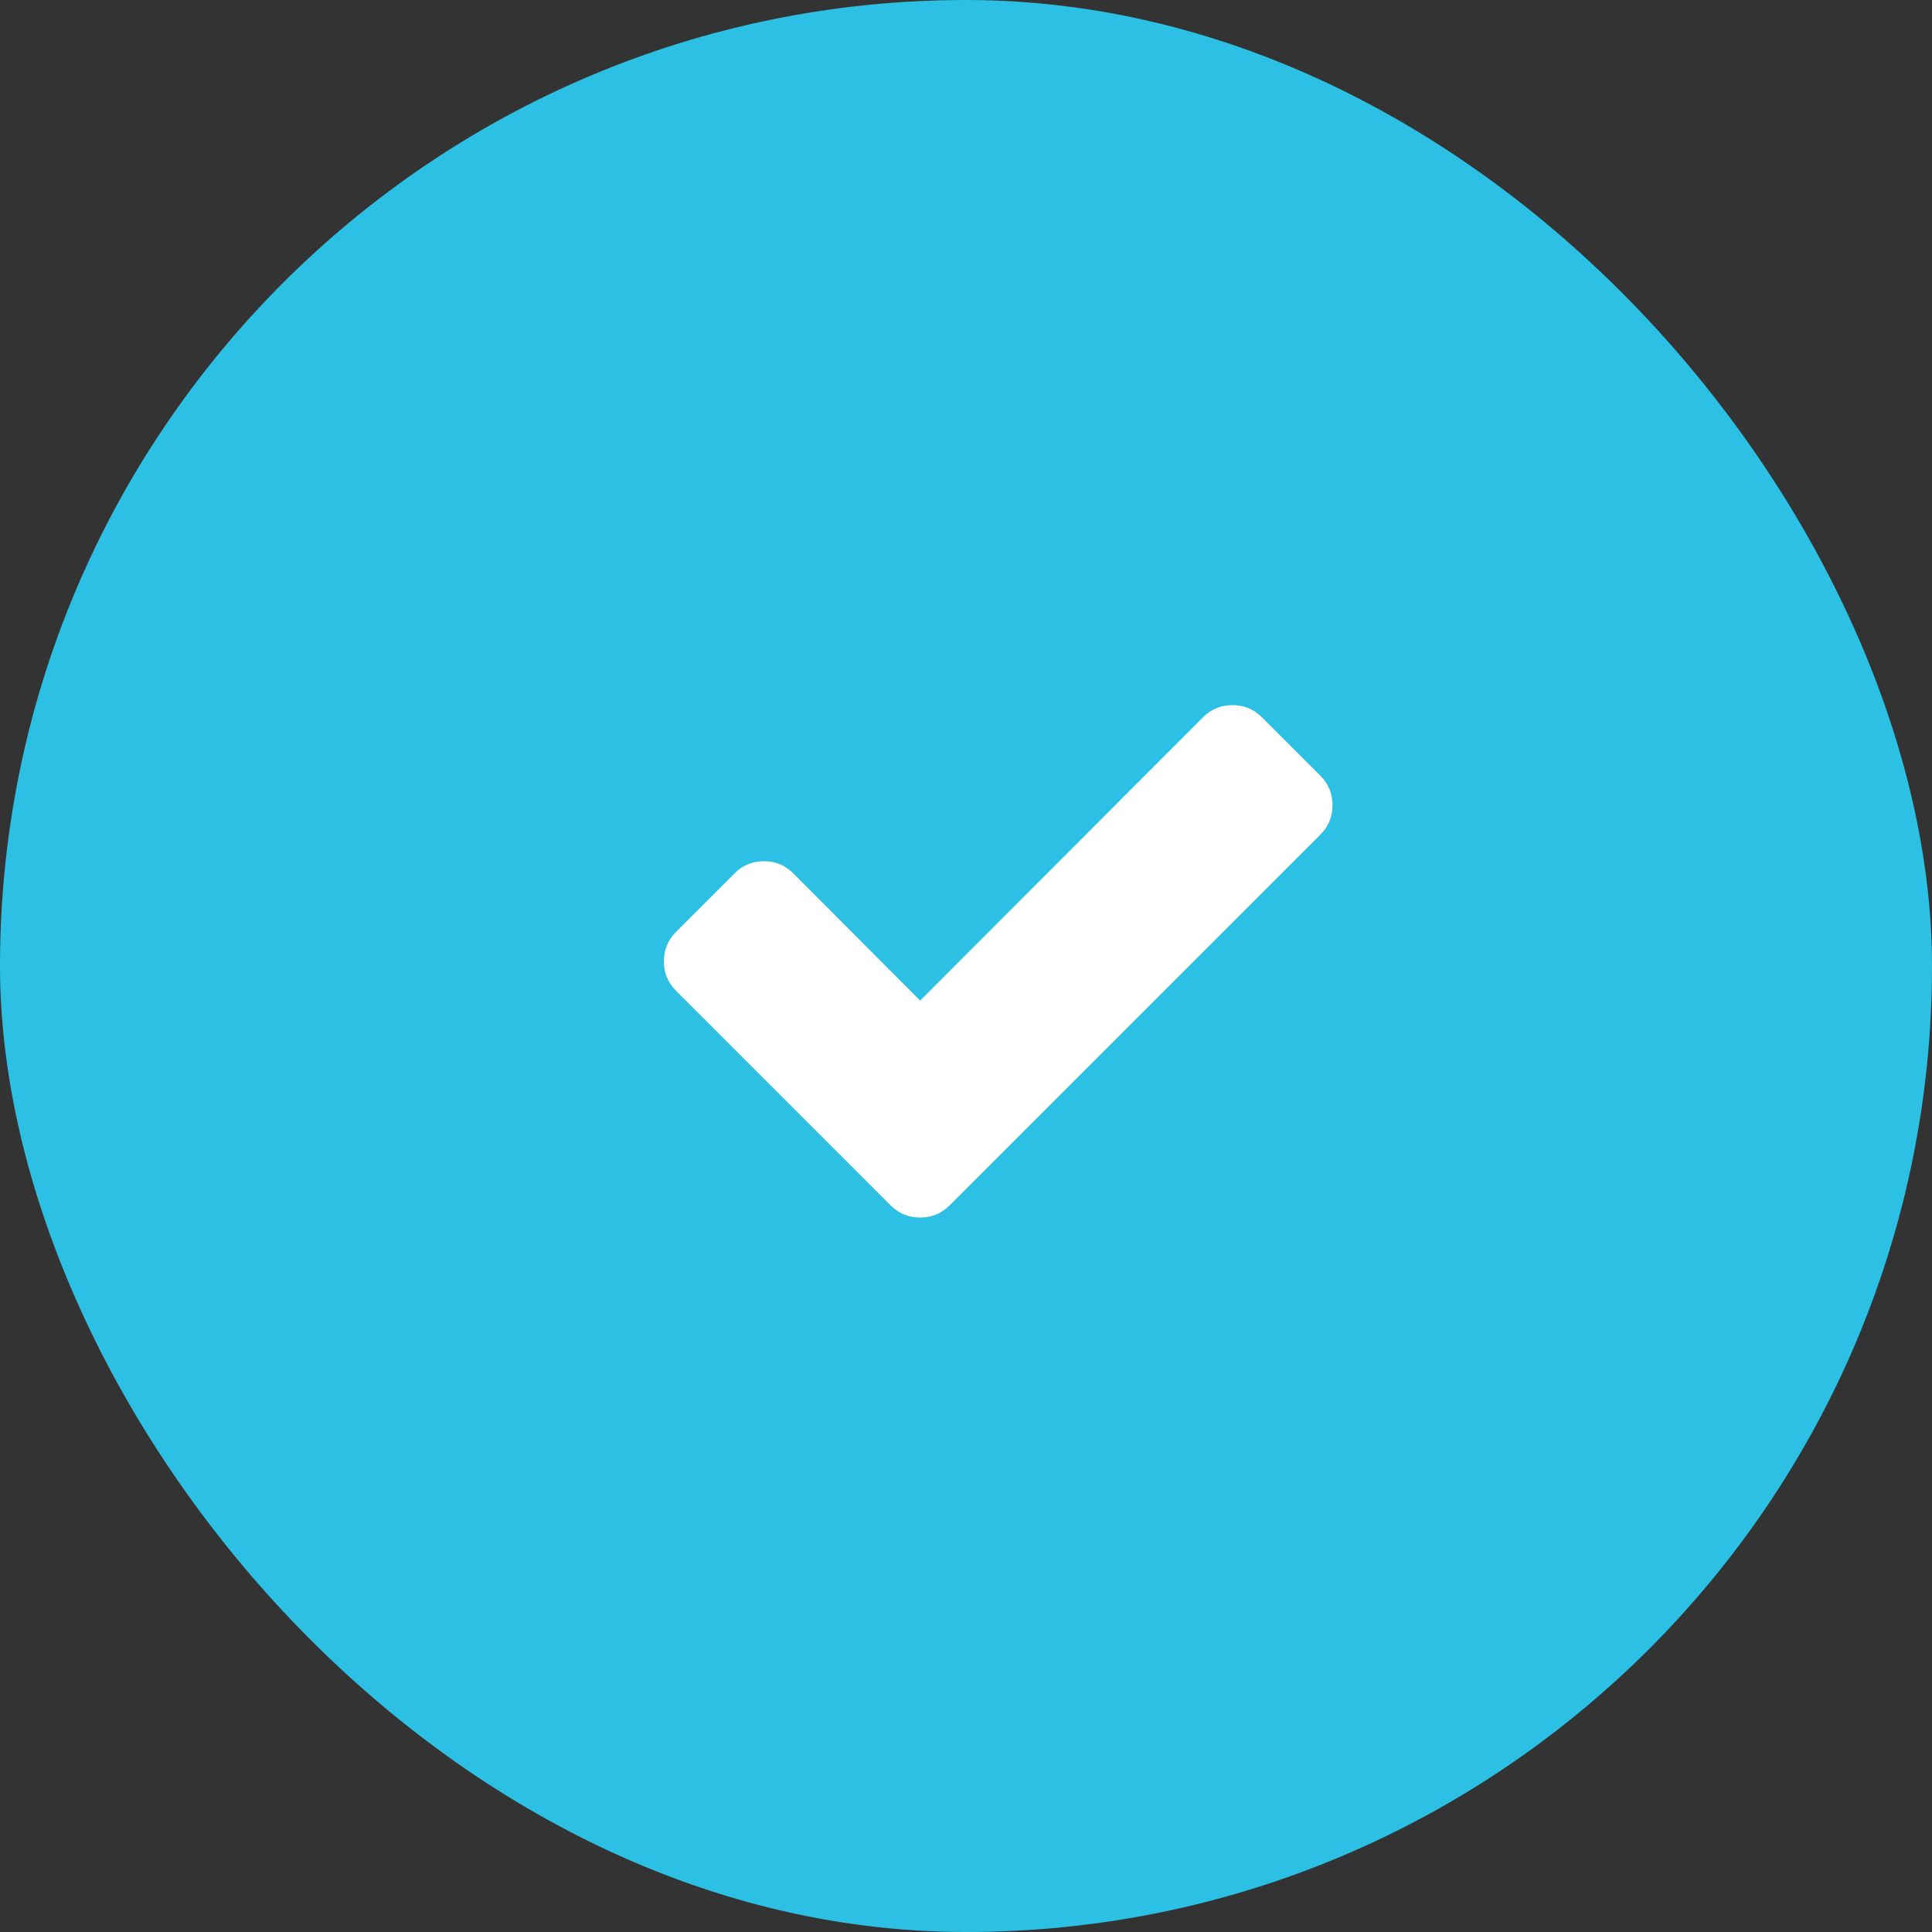 <?xml version="1.0" encoding="UTF-8"?> <svg xmlns="http://www.w3.org/2000/svg" width="30" height="30" viewBox="0 0 30 30" fill="none"><rect x="0" y="0" width="30" height="30" fill="#333333" stroke="none"/><rect width="30" height="30" rx="15" fill="#2CC1E4"></rect><path d="M20.504 12.047C20.629 12.172 20.691 12.324 20.691 12.503C20.691 12.681 20.629 12.833 20.504 12.958L15.654 17.808L14.743 18.719C14.618 18.844 14.466 18.906 14.288 18.906C14.109 18.906 13.957 18.844 13.832 18.719L12.921 17.808L10.496 15.383C10.371 15.258 10.309 15.106 10.309 14.928C10.309 14.749 10.371 14.597 10.496 14.472L11.407 13.561C11.532 13.436 11.684 13.373 11.863 13.373C12.041 13.373 12.193 13.436 12.318 13.561L14.288 15.537L18.682 11.136C18.807 11.011 18.959 10.949 19.137 10.949C19.316 10.949 19.468 11.011 19.593 11.136L20.504 12.047Z" fill="white"></path></svg> 